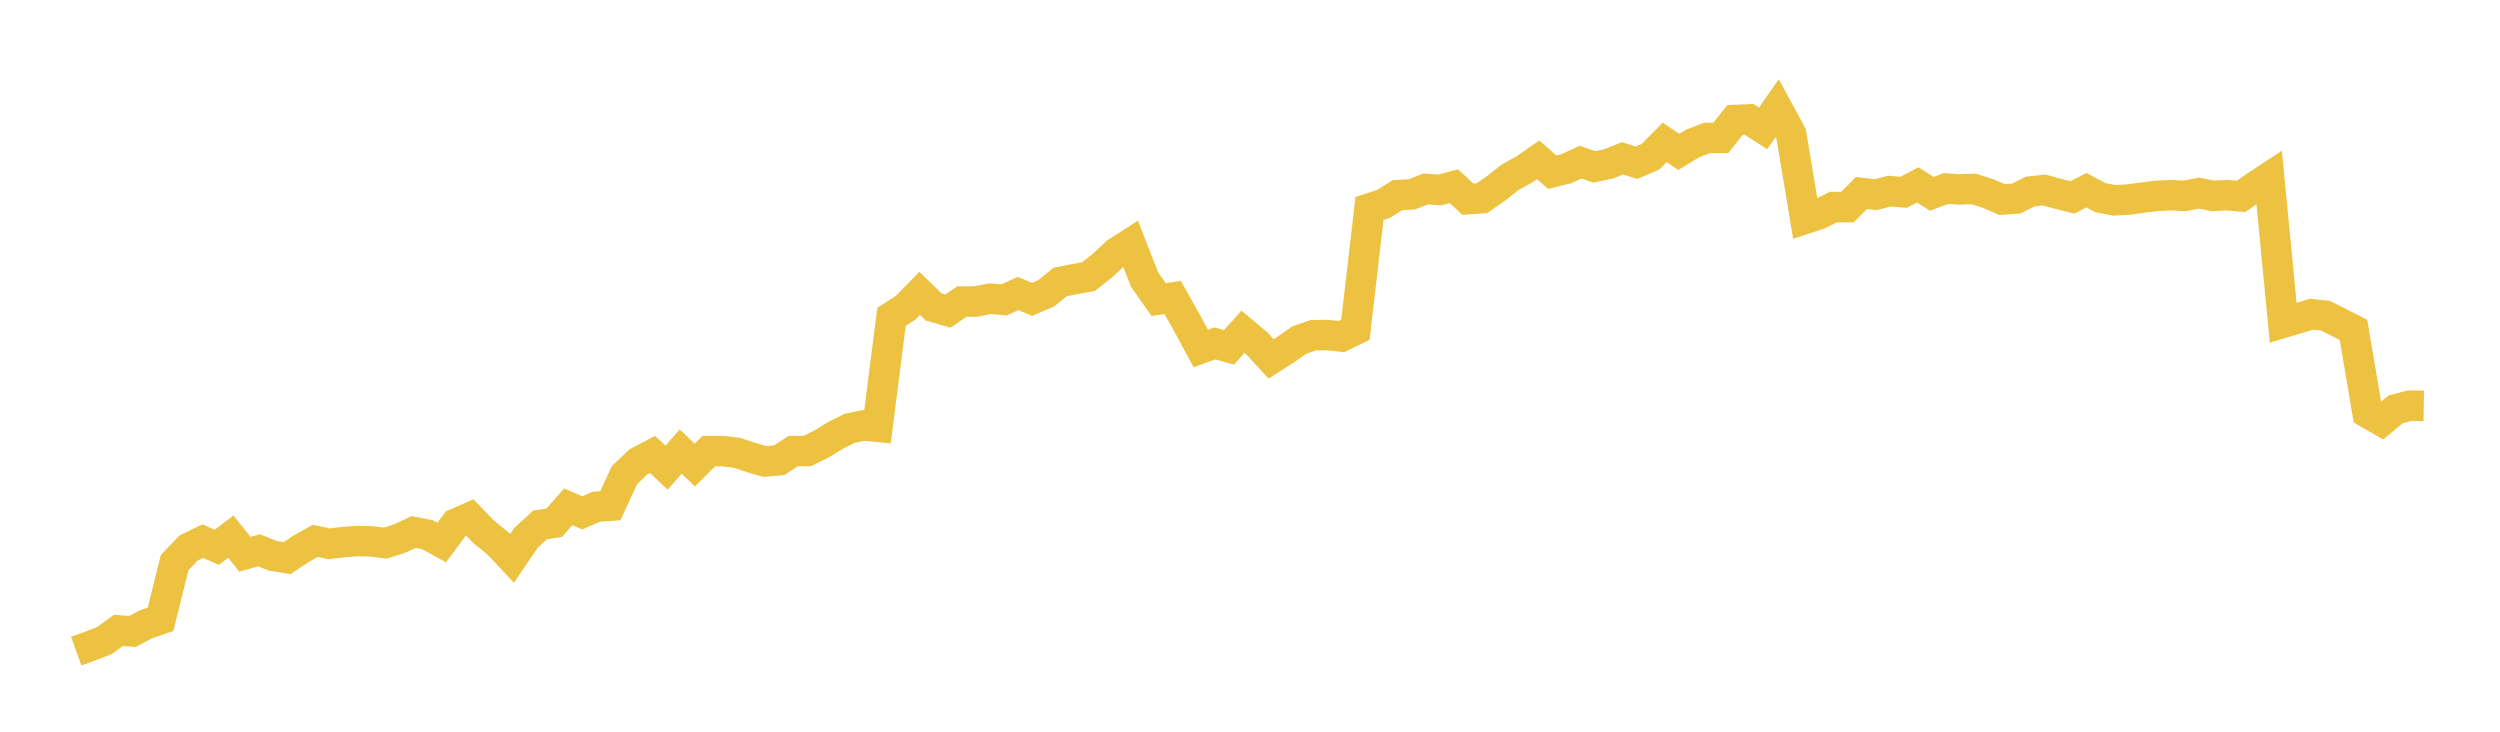 <svg width="164" height="48" xmlns="http://www.w3.org/2000/svg" xmlns:xlink="http://www.w3.org/1999/xlink"><path fill="none" stroke="rgb(237,194,64)" stroke-width="2" d="M5,42.714L5.922,42.381L6.844,42.023L7.766,41.354L8.689,41.426L9.611,40.937L10.533,40.624L11.455,36.907L12.377,35.948L13.299,35.498L14.222,35.903L15.144,35.202L16.066,36.359L16.988,36.099L17.91,36.467L18.832,36.613L19.754,35.996L20.677,35.48L21.599,35.674L22.521,35.56L23.443,35.492L24.365,35.514L25.287,35.629L26.21,35.332L27.132,34.898L28.054,35.078L28.976,35.592L29.898,34.35L30.82,33.948L31.743,34.898L32.665,35.649L33.587,36.633L34.509,35.277L35.431,34.434L36.353,34.29L37.275,33.247L38.198,33.64L39.12,33.24L40.042,33.174L40.964,31.164L41.886,30.293L42.808,29.809L43.731,30.683L44.653,29.619L45.575,30.51L46.497,29.592L47.419,29.592L48.341,29.705L49.263,30.012L50.186,30.273L51.108,30.194L52.03,29.592L52.952,29.587L53.874,29.134L54.796,28.571L55.719,28.105L56.641,27.909L57.563,27.999L58.485,20.778L59.407,20.189L60.329,19.242L61.251,20.137L62.174,20.407L63.096,19.784L64.018,19.78L64.94,19.593L65.862,19.675L66.784,19.252L67.707,19.635L68.629,19.24L69.551,18.495L70.473,18.315L71.395,18.149L72.317,17.422L73.24,16.566L74.162,15.976L75.084,18.338L76.006,19.652L76.928,19.515L77.85,21.157L78.772,22.859L79.695,22.527L80.617,22.79L81.539,21.765L82.461,22.537L83.383,23.543L84.305,22.956L85.228,22.314L86.15,21.99L87.072,21.978L87.994,22.08L88.916,21.635L89.838,13.675L90.76,13.375L91.683,12.8L92.605,12.753L93.527,12.395L94.449,12.459L95.371,12.215L96.293,13.068L97.216,13.002L98.138,12.359L99.06,11.63L99.982,11.12L100.904,10.481L101.826,11.298L102.749,11.069L103.671,10.637L104.593,10.947L105.515,10.752L106.437,10.386L107.359,10.676L108.281,10.277L109.204,9.338L110.126,9.962L111.048,9.404L111.97,9.05L112.892,9.043L113.814,7.87L114.737,7.831L115.659,8.426L116.581,7.1L117.503,8.802L118.425,14.35L119.347,14.045L120.269,13.581L121.192,13.588L122.114,12.66L123.036,12.771L123.958,12.537L124.88,12.614L125.802,12.126L126.725,12.715L127.647,12.369L128.569,12.427L129.491,12.396L130.413,12.696L131.335,13.09L132.257,13.03L133.18,12.566L134.102,12.463L135.024,12.718L135.946,12.951L136.868,12.477L137.79,12.968L138.713,13.143L139.635,13.09L140.557,12.963L141.479,12.85L142.401,12.804L143.323,12.848L144.246,12.667L145.168,12.85L146.09,12.804L147.012,12.886L147.934,12.237L148.856,11.631L149.778,21.173L150.701,20.896L151.623,20.615L152.545,20.708L153.467,21.173L154.389,21.639L155.311,27.086L156.234,27.615L157.156,26.851L158.078,26.611L159,26.625"></path></svg>